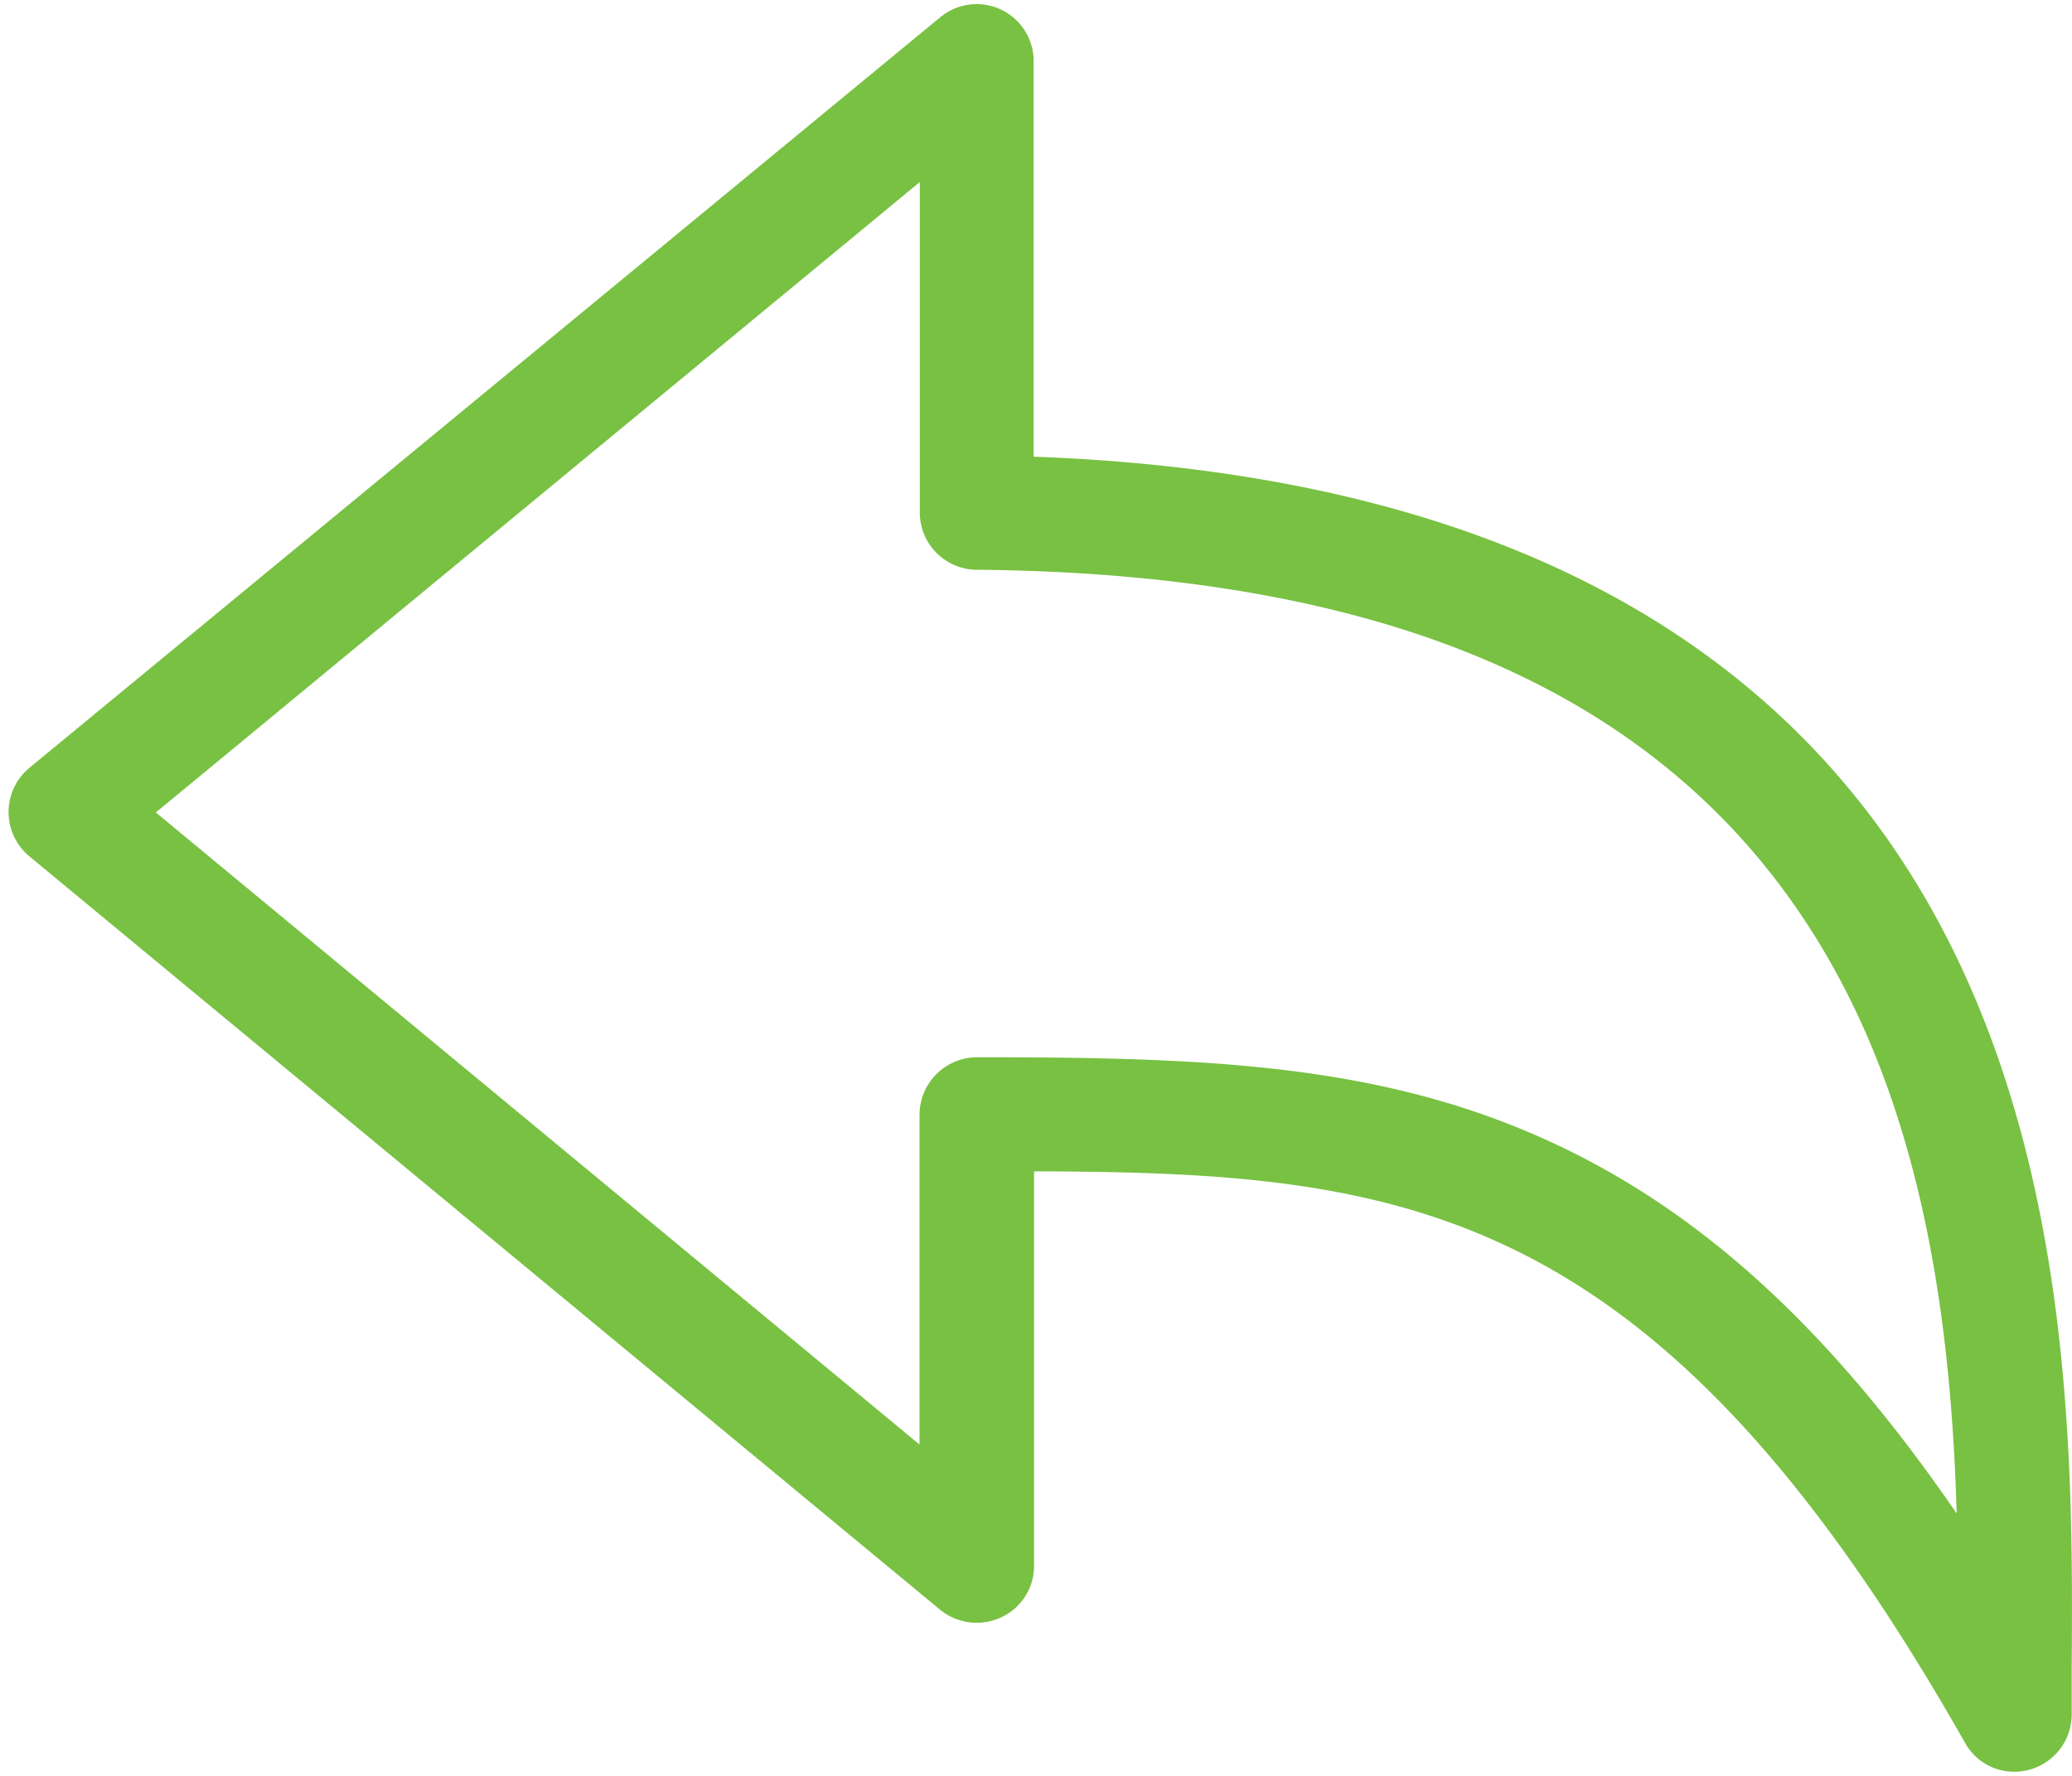 <svg xmlns="http://www.w3.org/2000/svg" width="14" height="12" viewBox="0 0 14 12">
    <path fill="#78c142" fill-rule="nonzero" d="M.198 5.189L6.355.115a.385.385 0 0 1 .629.297v2.674c2.989.109 5.043 1.163 6.111 3.137.92 1.703.912 3.72.903 5.055v.308a.388.388 0 0 1-.385.386.38.38 0 0 1-.335-.194C11.193 8.1 9.475 7.923 6.987 7.915v2.665a.383.383 0 0 1-.223.349.391.391 0 0 1-.411-.051L.198 5.786a.388.388 0 0 1 0-.597zM6.213 9.76V7.53a.39.39 0 0 1 .386-.386c1.554 0 2.745.043 3.902.583 1 .466 1.866 1.257 2.72 2.5-.034-1.134-.183-2.488-.803-3.634-.983-1.817-2.885-2.717-5.82-2.743a.387.387 0 0 1-.383-.386V1.23l-5.162 4.26 5.16 4.271z"/>
</svg>
